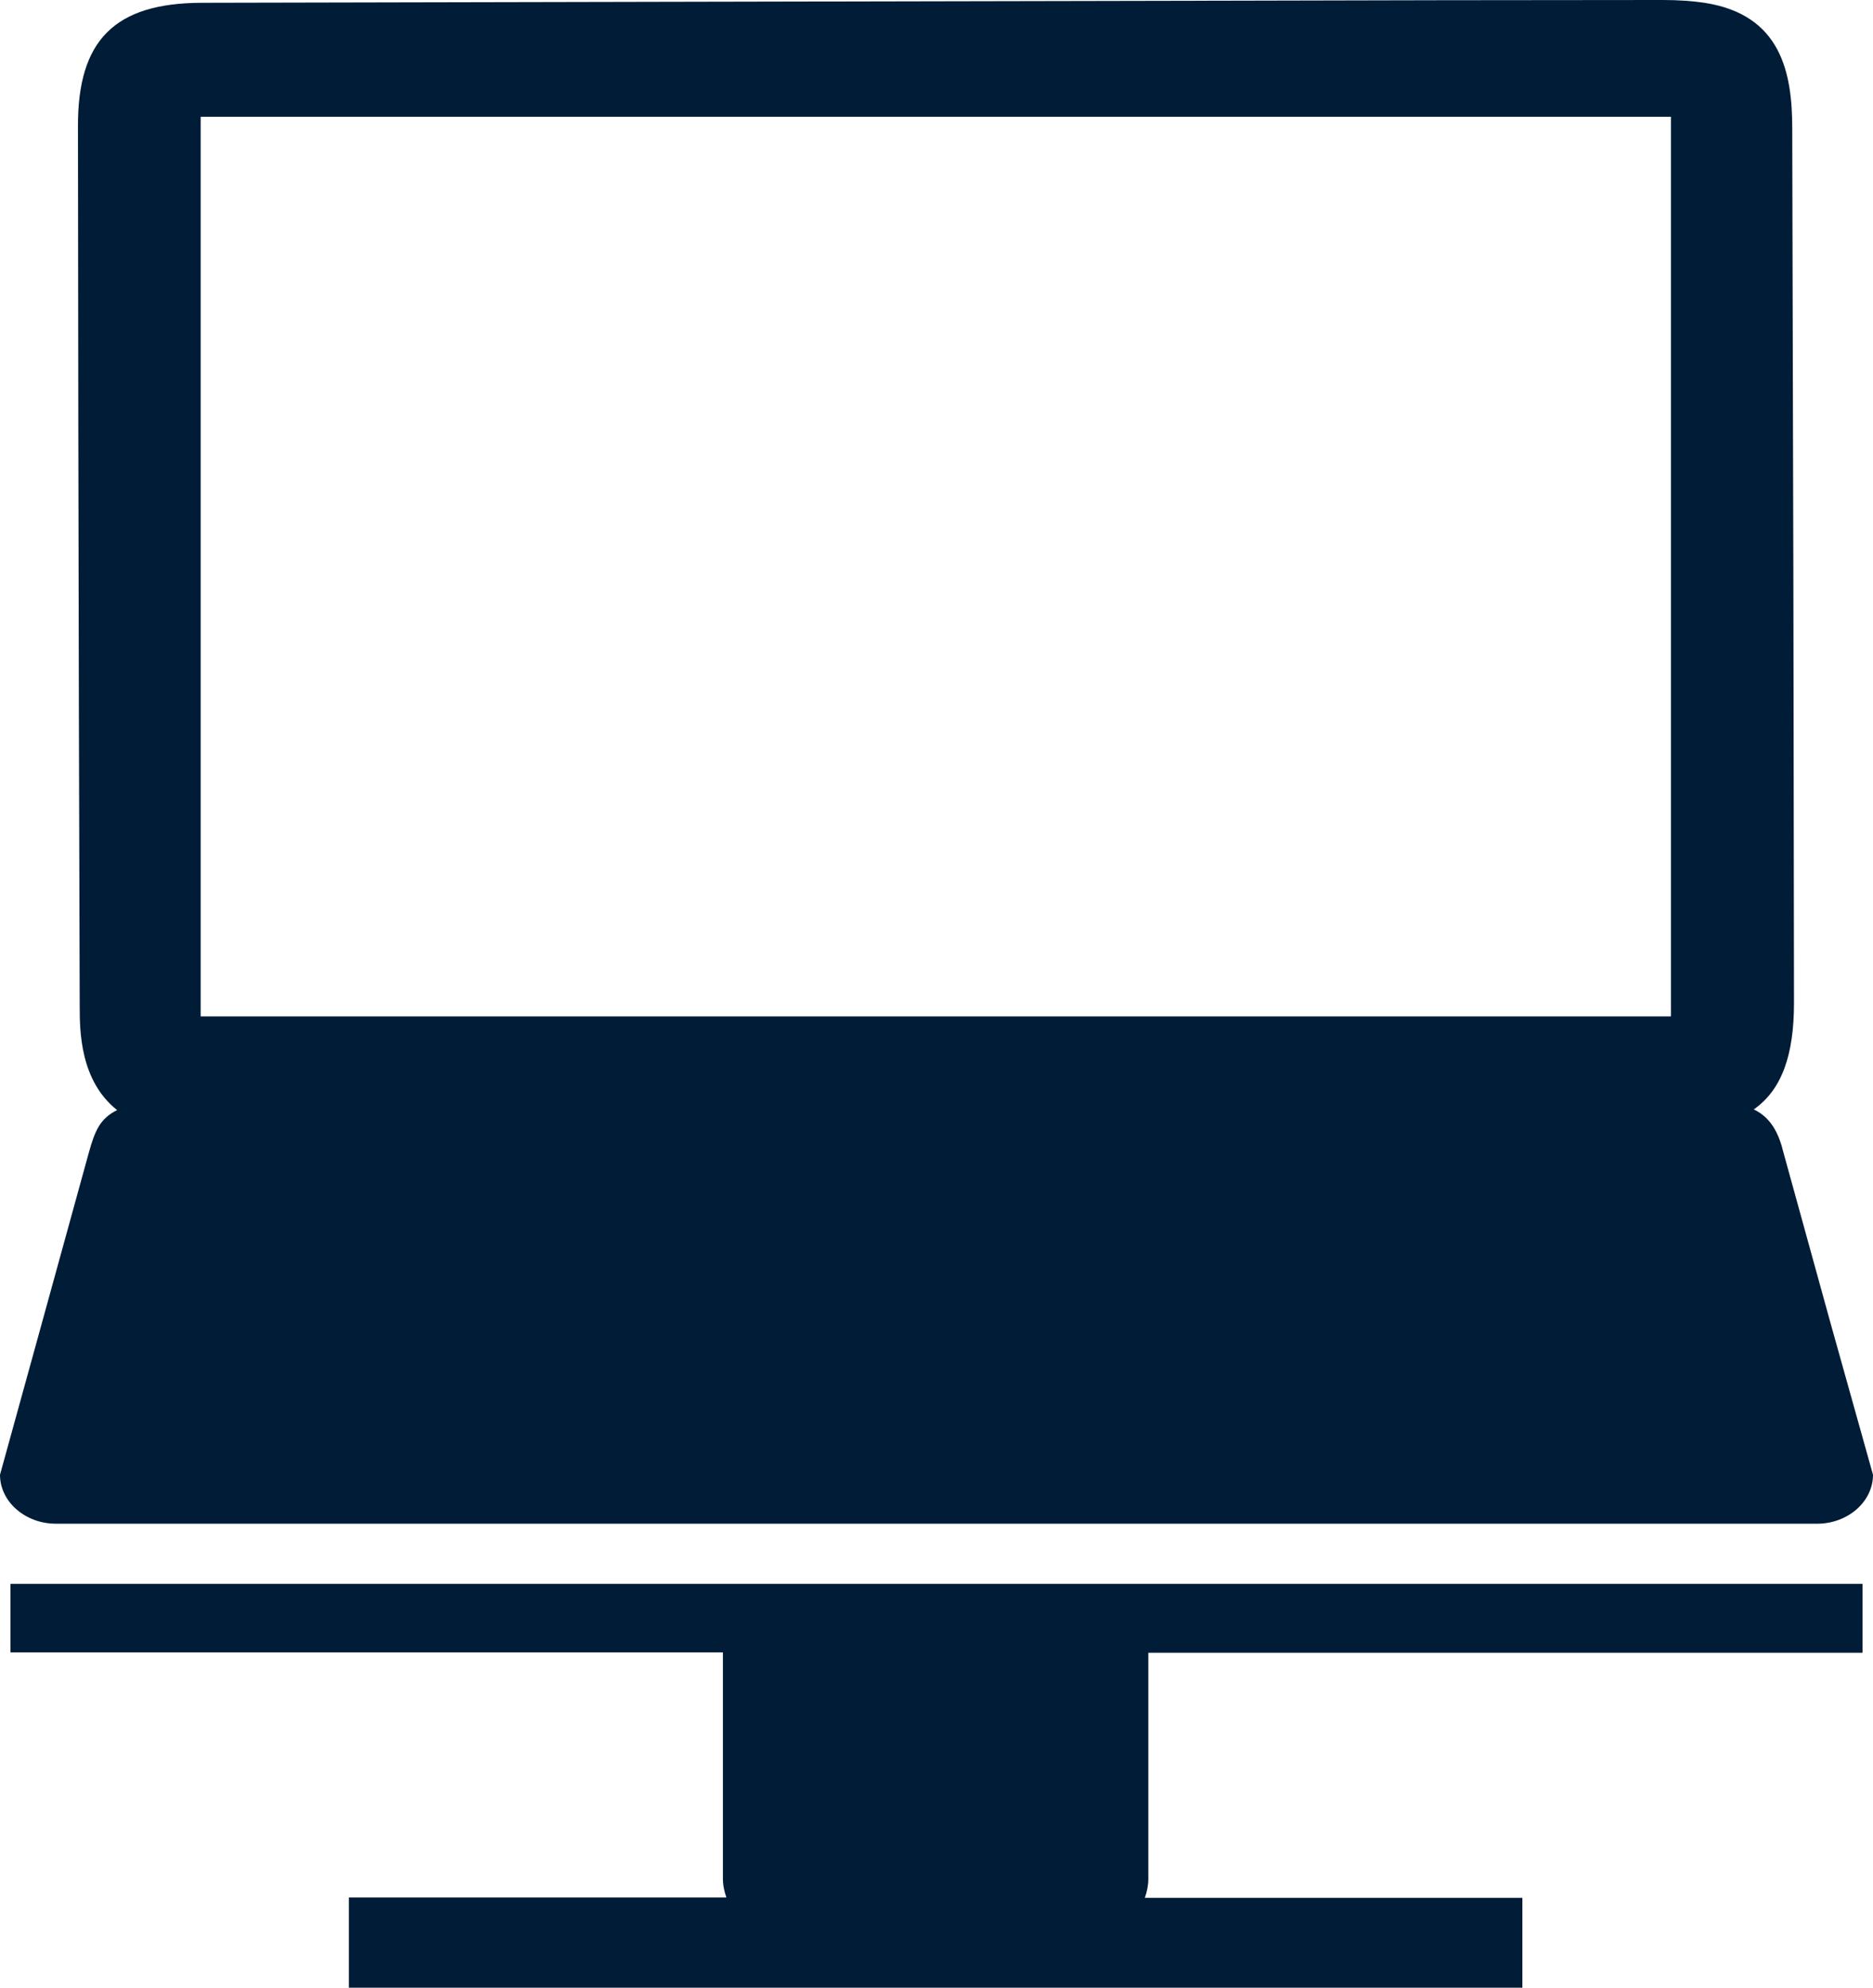 <?xml version="1.0" encoding="UTF-8"?> <svg xmlns="http://www.w3.org/2000/svg" id="Layer_1" viewBox="0 0 535.8 568.5"><defs><style> .cls-1 { fill: #011c36; } </style></defs><path class="cls-1" d="M523.7,378.6l-13.5-48.9c-1.3-5.4-3.5-10-8.5-12.4,8-5.6,11.5-15.5,11.5-30.5-.1-52.8-.1-108-.3-167.2-.1-26.8-.1-54.3-.2-82.8,0-15.9-3.1-32.6-25.1-36-3.4-.5-7.3-.8-12-.8-42.9,0-83.8.1-126.1.2l-150,.3c-50.1.1-91.7.2-141.9.3-24.8.1-35.4,10.7-35.3,35.4,0,28,.1,56.2.1,84.7.1,53.9.2,109.1.4,166.9,0,7.1.1,21.3,10.7,29.7-4.8,2.4-6.3,5.7-8.1,12.2l-13.5,49L0,421.8c0,7.7,7.2,14,16,14h503.8c8.8,0,16-6.3,16-14l-12.1-43.2ZM112.9,290.7h-55.5V33.4h420.6v257.3H112.9Z"></path><path class="cls-1" d="M523.1,453H3v19.6h203.8v64.7c0,1.9.4,3.7,1,5.4h-108v25.8h335.7v-25.7h-108c.6-1.7,1-3.5,1-5.4v-64.7h204.3v-19.7h-9.7Z"></path></svg> 